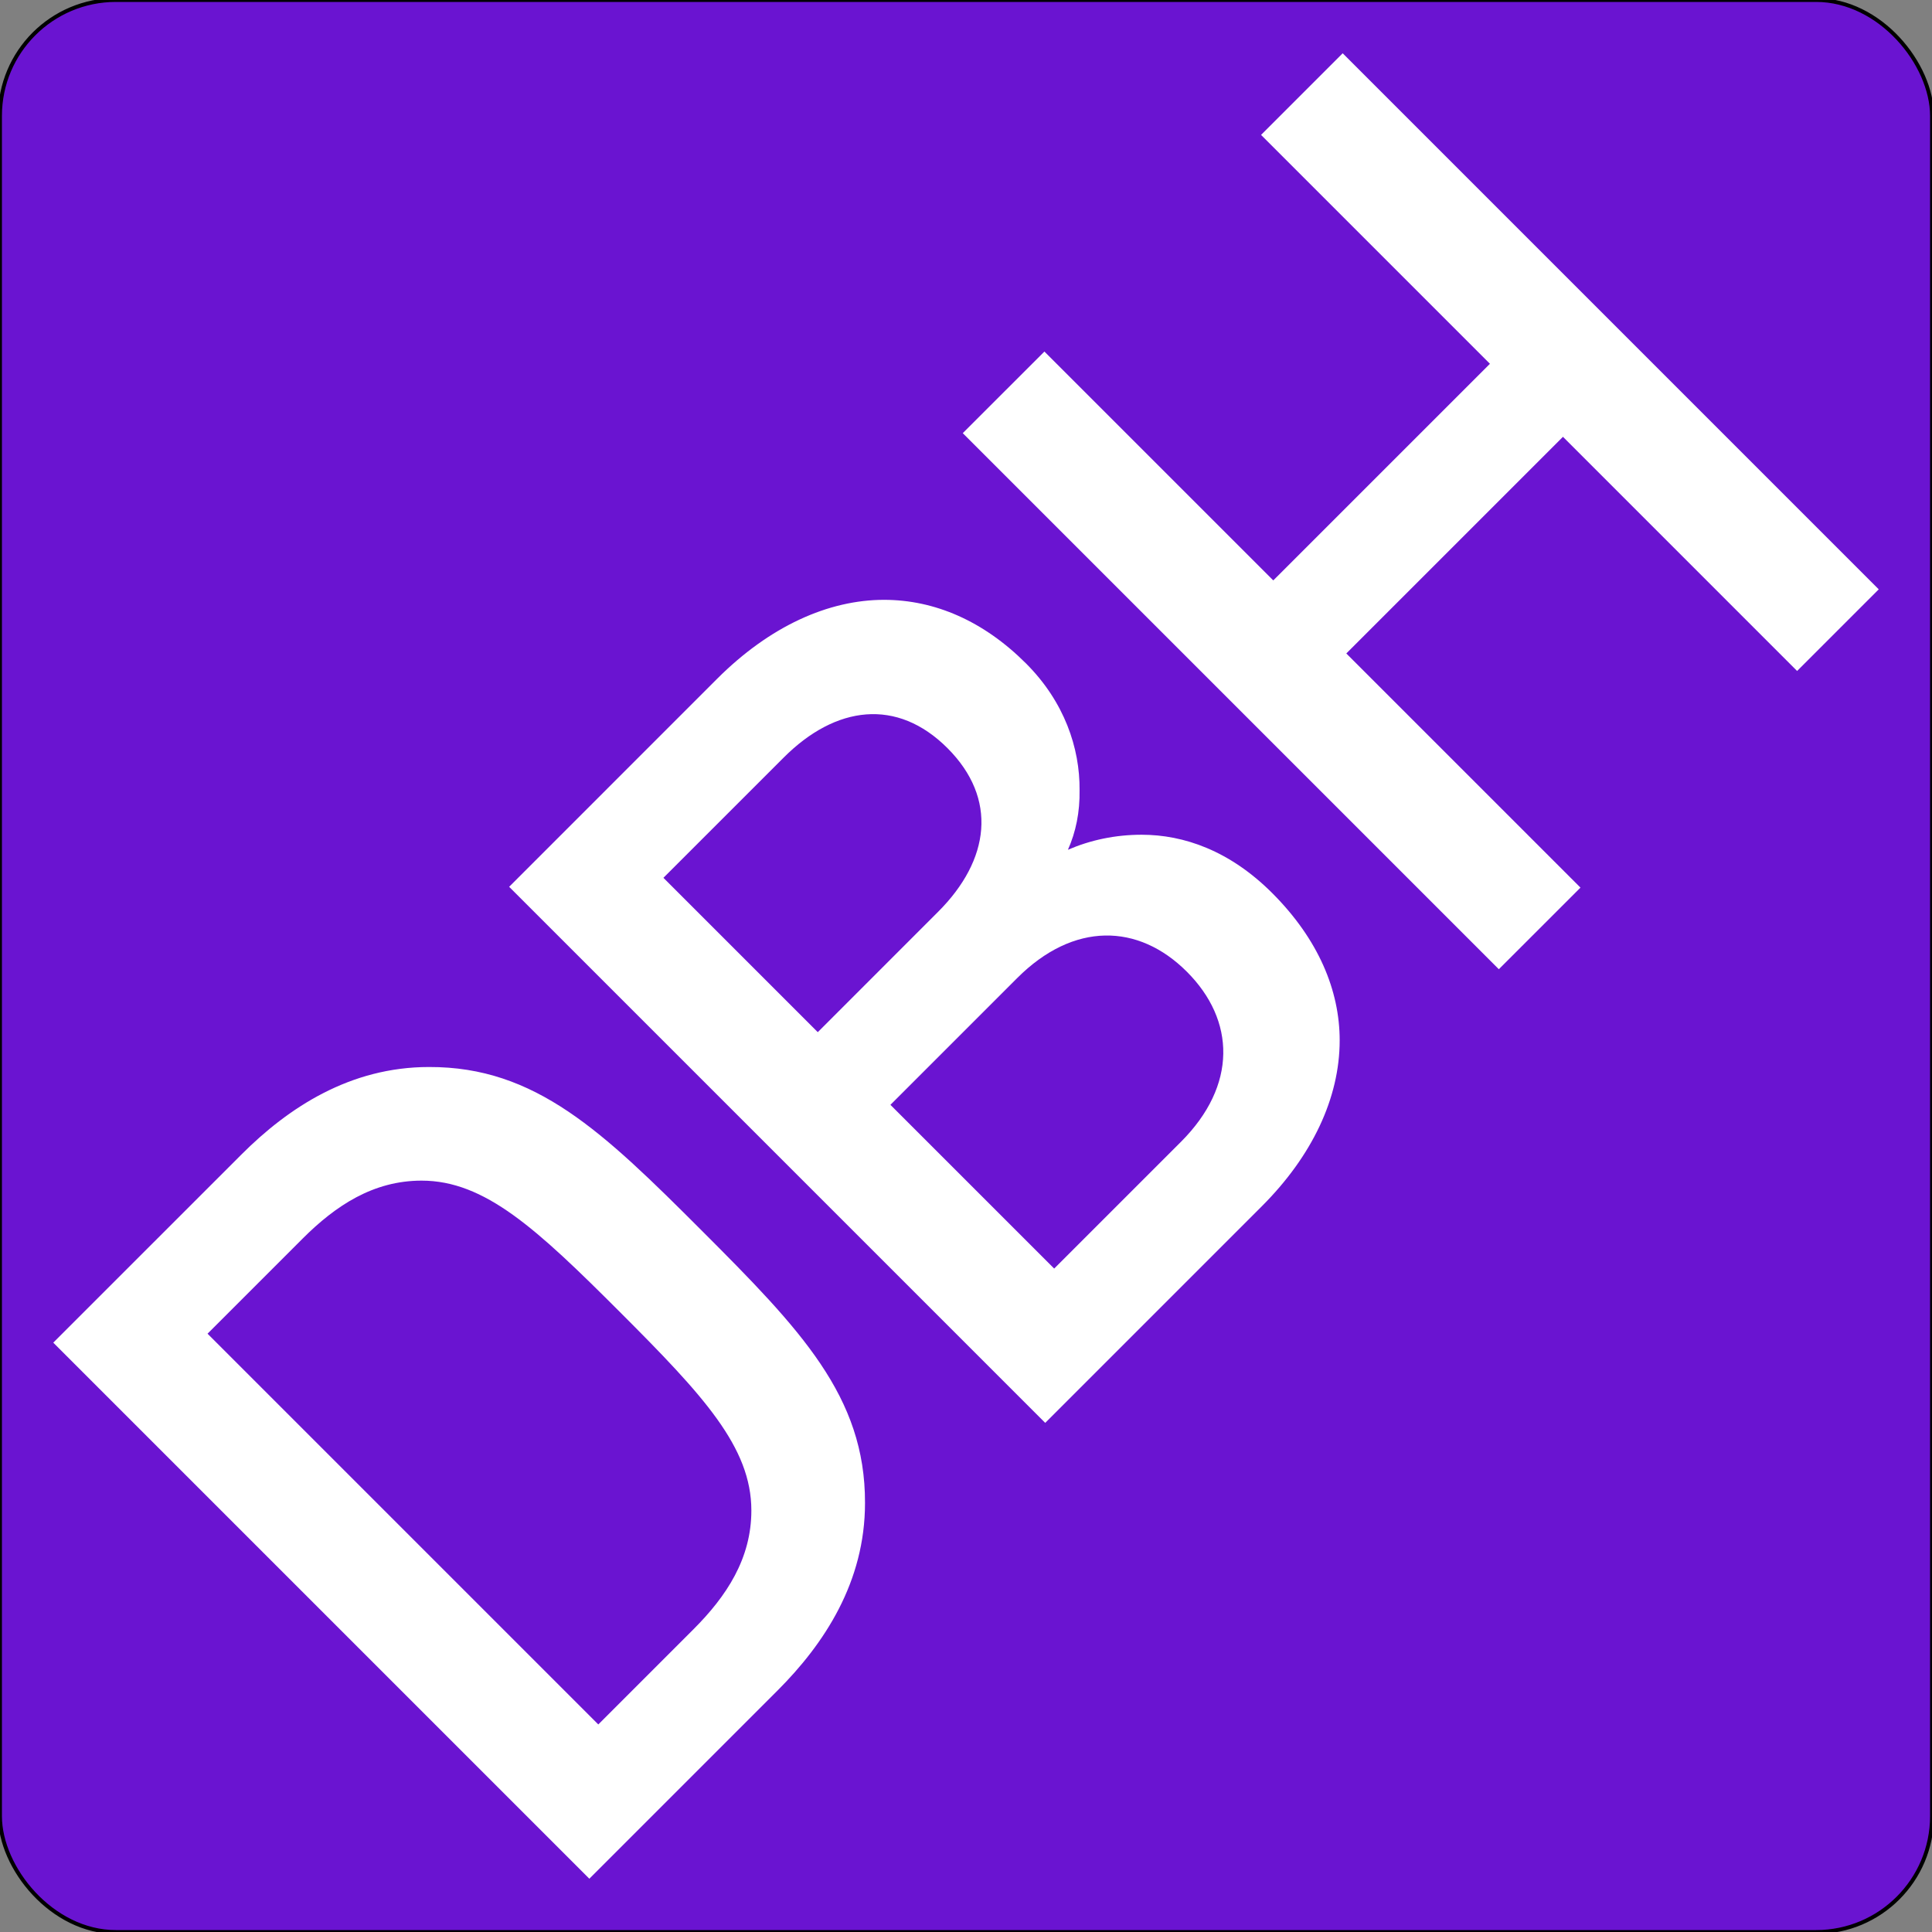 <?xml version="1.0" encoding="utf-8"?>
<svg xmlns="http://www.w3.org/2000/svg" viewBox="0 0 500 500" width="500" height="500">
  <rect x="0" y="0" width="500" height="500" fill="#808080" stroke="none"/>
  <rect width="500" height="500" rx="30" ry="30" style="stroke: rgb(0, 0, 0); fill: rgb(106, 20, 209);" id="object-0"/>
  <path fill-rule="evenodd" fill="rgb(255, 255, 255)" d="M 465.091 173.647 L 404.492 113.046 L 348.423 169.115 L 409.024 229.716 L 387.898 250.835 L 249.163 112.1 L 270.289 90.981 L 329.524 150.209 L 385.594 94.148 L 326.358 34.912 L 347.484 13.786 L 486.214 152.521 L 465.091 173.647 Z M 279.391 204.44 C 279.49 210.185 278.422 215.342 276.377 219.92 C 282.221 217.395 288.646 216.029 295.466 216.029 C 306.369 216.037 318.256 220.134 329.265 231.143 C 341.243 243.129 346.706 256.374 346.706 269.229 C 346.714 284.221 339.519 299.221 326.572 312.168 L 270.503 368.238 L 131.768 229.503 L 185.594 175.669 C 199.228 162.043 214.41 155.229 228.823 155.237 C 241.877 155.245 254.542 160.7 265.543 171.709 C 275.485 181.65 279.482 193.629 279.391 204.44 Z M 245.203 193.613 C 232.149 180.559 216.28 182.596 202.844 196.032 L 171.693 227.176 L 211.641 267.124 L 242.785 235.972 C 256.22 222.544 258.257 206.667 245.203 193.613 Z M 230.44 285.93 L 272.822 328.305 L 305.629 295.505 C 320.224 280.903 319.736 264.057 307.162 251.483 C 294.597 238.917 277.842 238.521 263.247 253.124 L 230.44 285.93 Z M 223.863 388.959 C 223.871 409.406 213.358 425.375 201.189 437.544 L 152.52 486.213 L 13.785 347.478 L 62.461 298.809 C 74.623 286.64 90.591 276.134 111.038 276.142 C 138.604 276.058 155.946 292.812 181.565 318.432 C 207.185 344.06 223.947 361.401 223.863 388.959 Z M 109.108 305.546 C 96.641 305.546 86.906 311.97 78.338 320.53 L 53.71 345.158 L 154.839 446.287 L 179.467 421.659 C 188.035 413.091 194.459 403.356 194.452 390.897 C 194.444 374.532 182.069 361.188 160.439 339.558 C 138.81 317.929 125.466 305.553 109.108 305.546 Z" style="stroke-width: 1;"/>
</svg>